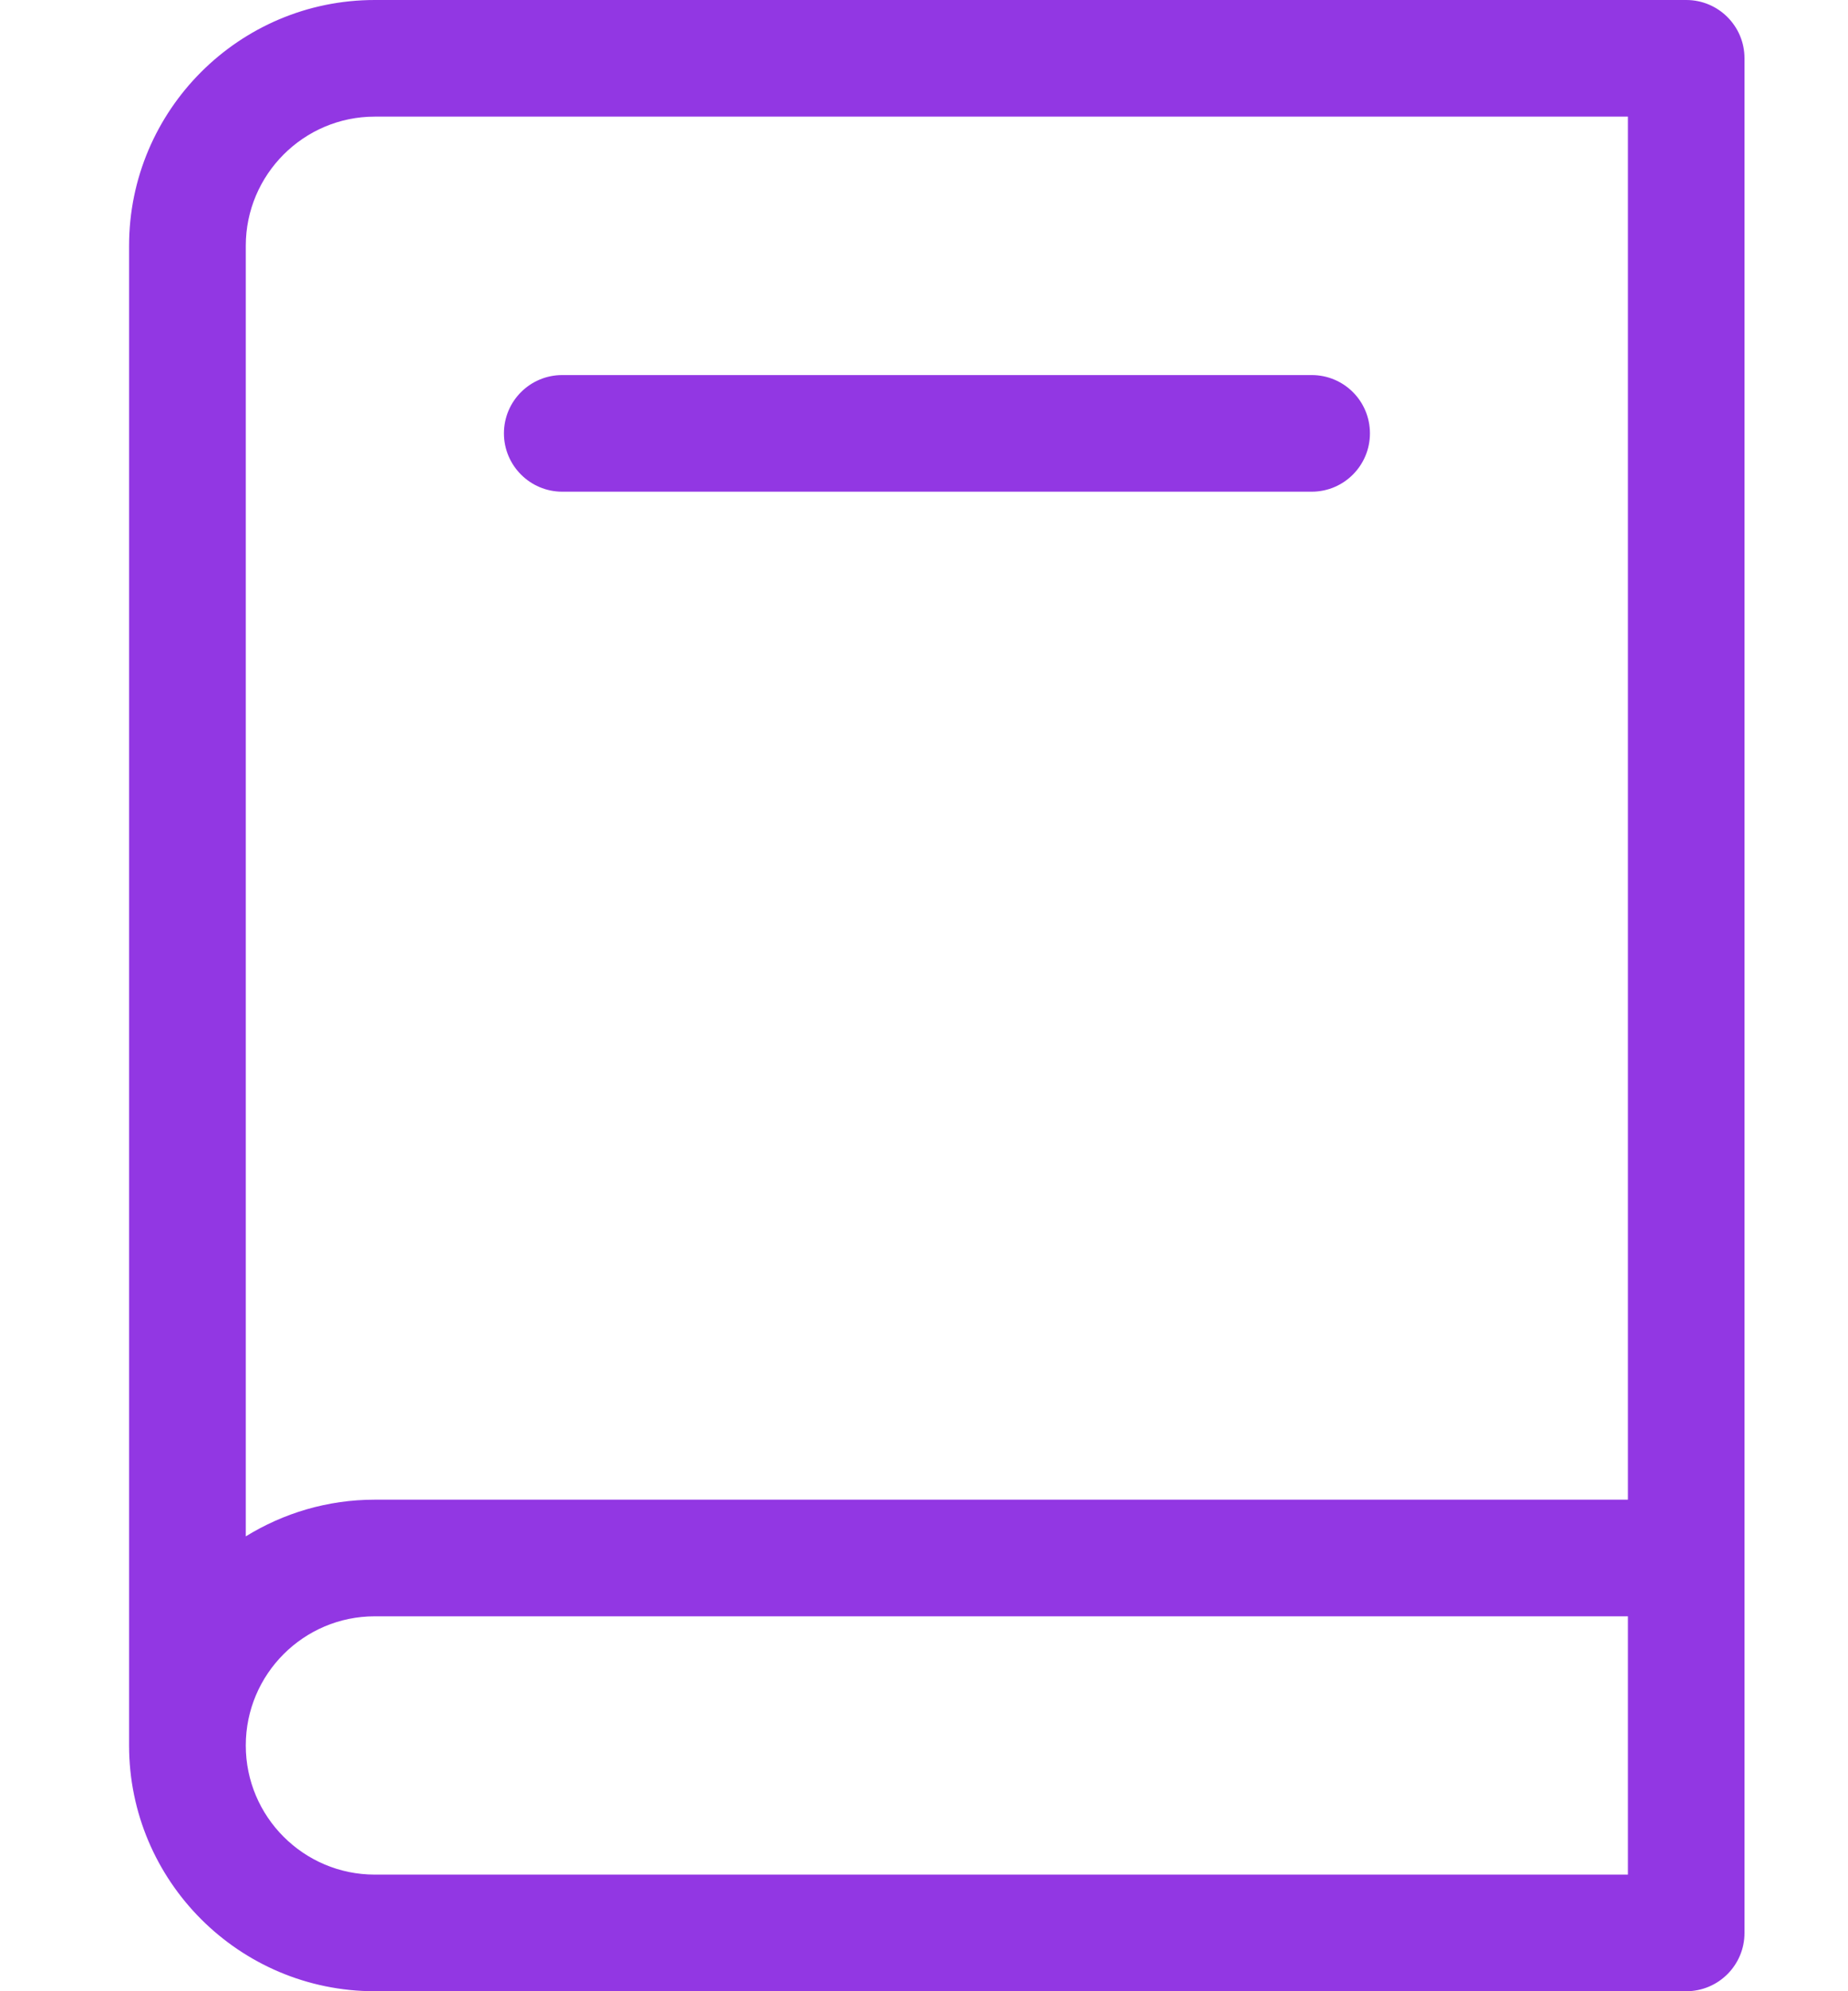 <svg width="13" height="14" viewBox="0 0 13 14" fill="none" xmlns="http://www.w3.org/2000/svg">
<path d="M11.862 0H2.636C1.683 0 0.908 0.775 0.908 1.728V12.272C0.908 13.225 1.683 14 2.636 14H11.862C12.089 14 12.272 13.816 12.272 13.59V10.954V0.41C12.272 0.184 12.089 0 11.862 0ZM1.729 1.728C1.729 1.228 2.136 0.82 2.636 0.82H11.452V10.544H2.636C2.304 10.544 1.993 10.639 1.729 10.802V1.728ZM2.636 13.18C2.136 13.18 1.729 12.773 1.729 12.272C1.729 11.771 2.136 11.364 2.636 11.364H11.452V13.18H2.636Z" fill="#9237E3"/>
<path d="M9.227 2.637H3.955C3.729 2.637 3.545 2.82 3.545 3.047C3.545 3.273 3.729 3.457 3.955 3.457H9.227C9.454 3.457 9.637 3.273 9.637 3.047C9.637 2.82 9.454 2.637 9.227 2.637Z" fill="#9237E3"/>
</svg>

